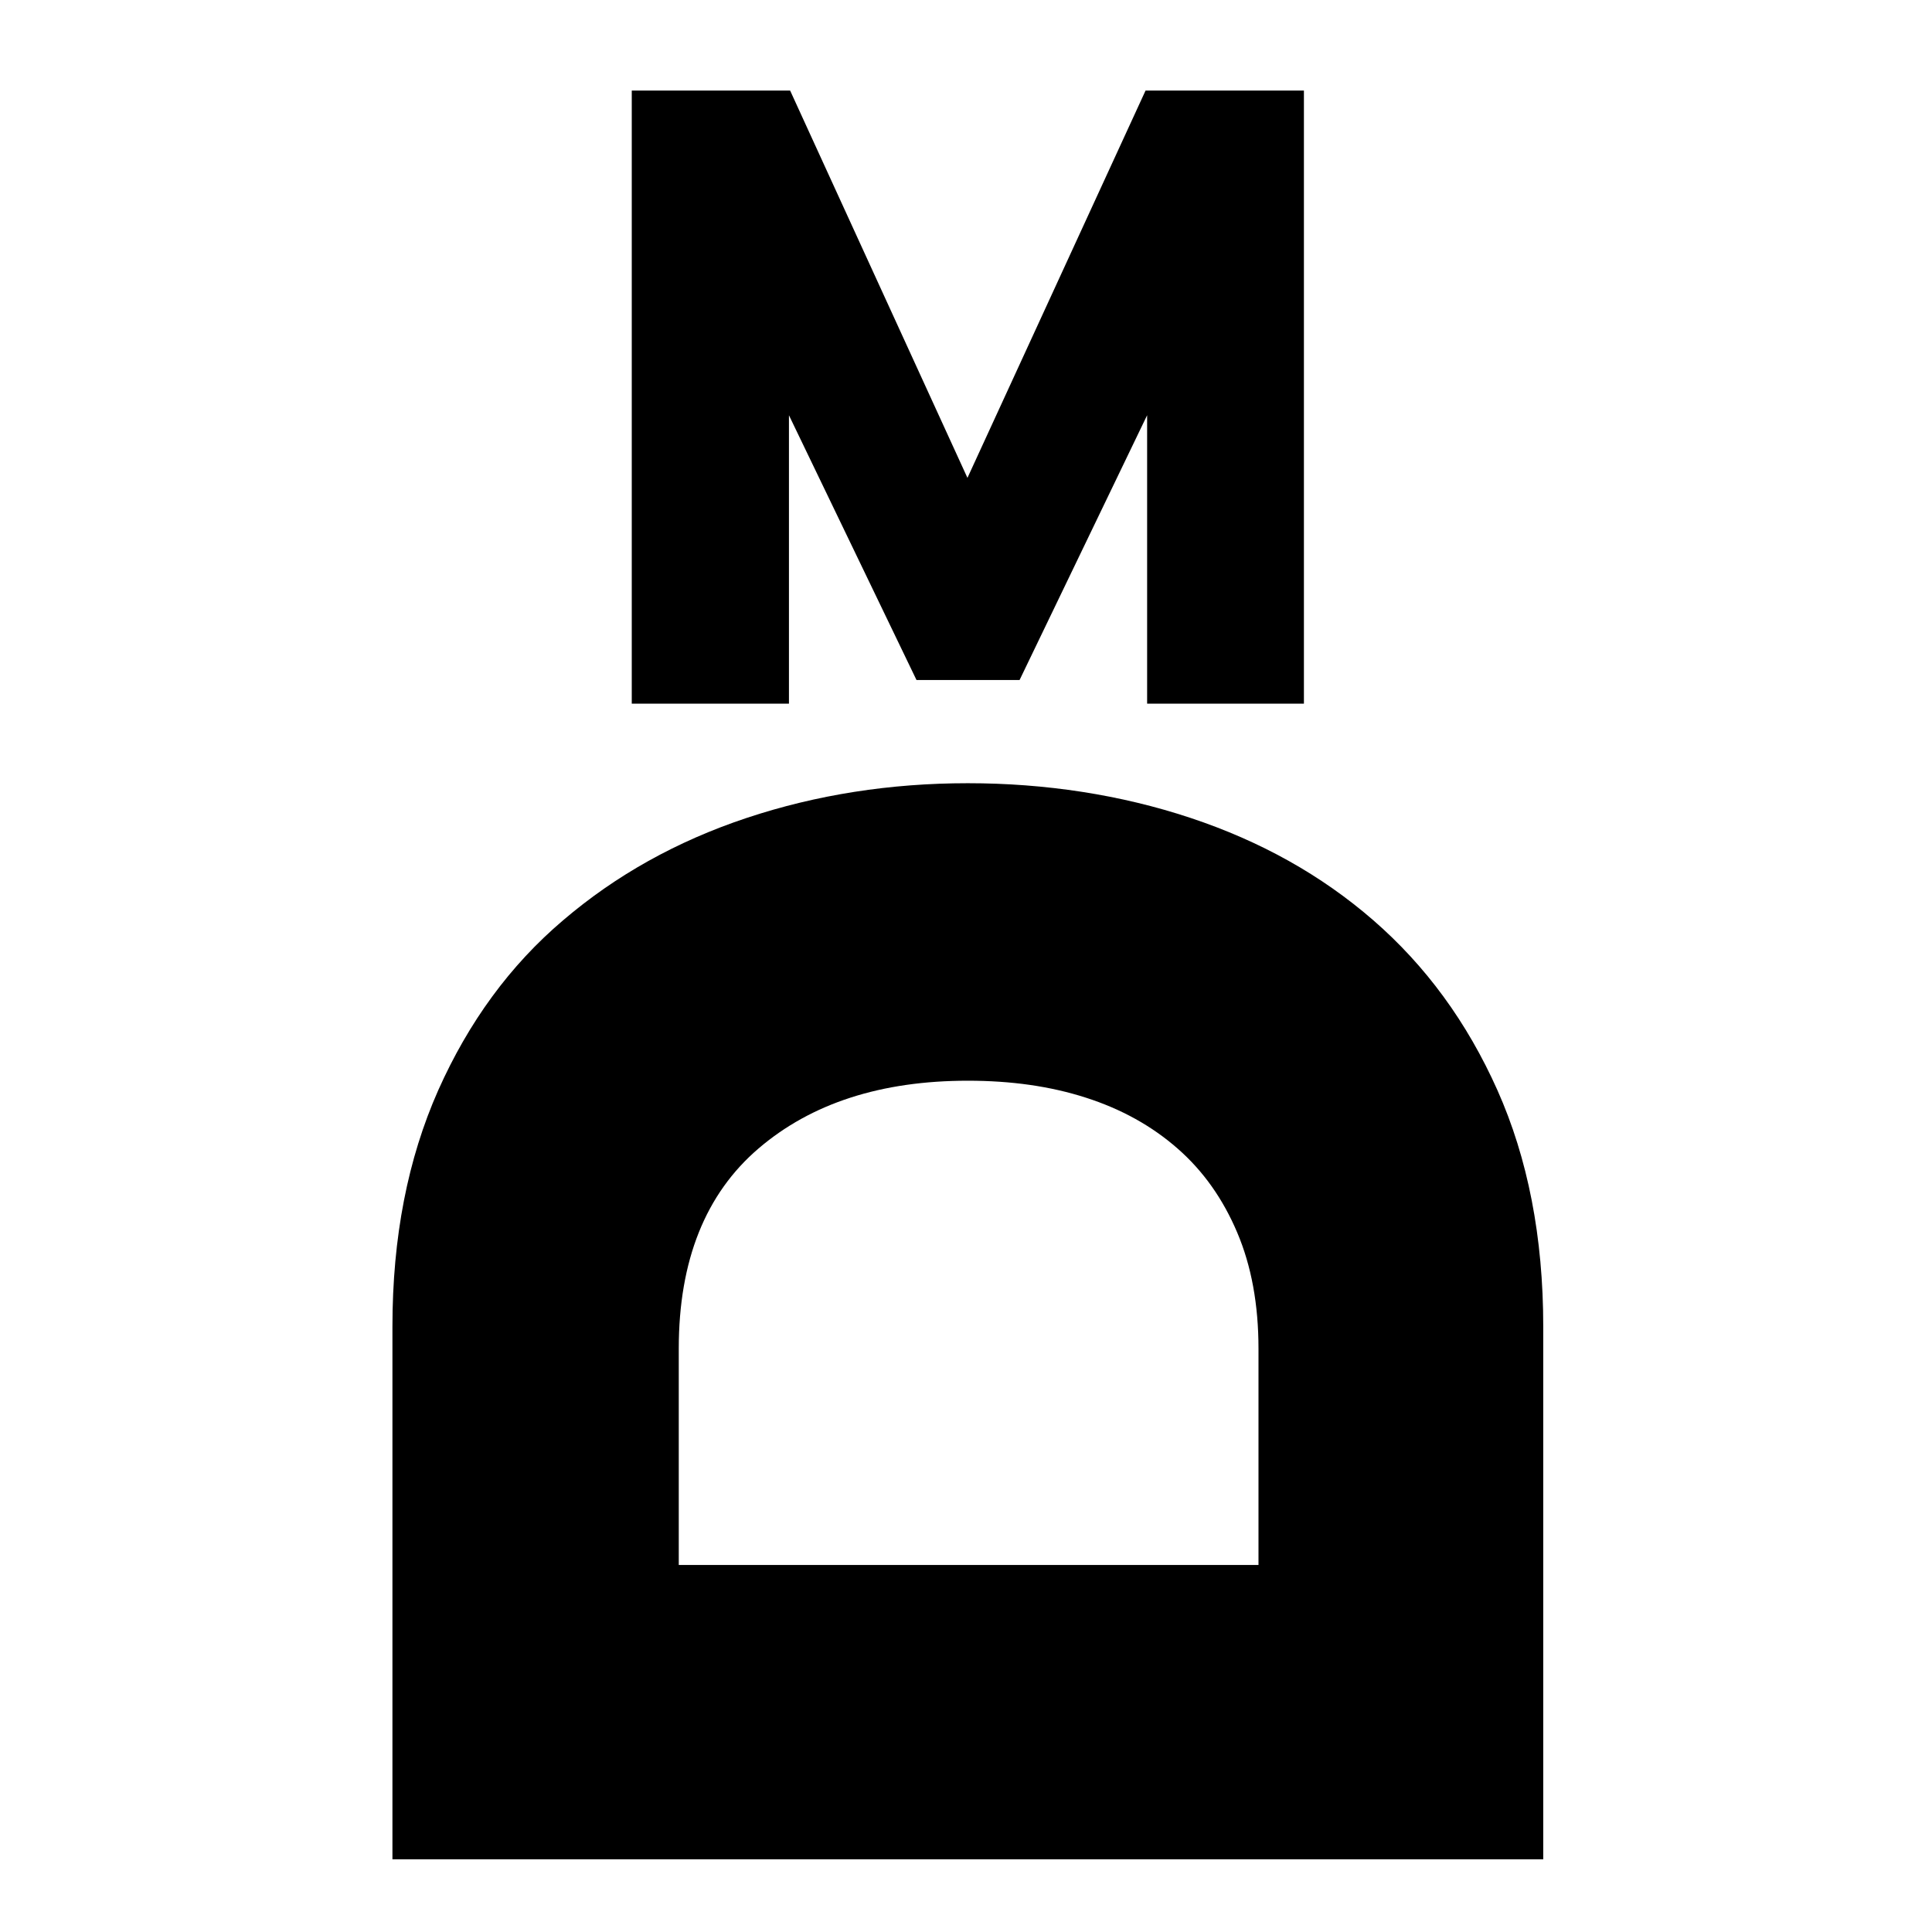 <svg xmlns="http://www.w3.org/2000/svg" width="64" height="64" fill="none"><path fill="#000" d="M13 61.592V43.945c0-2.963.51-5.56 1.518-7.831 1.007-2.258 2.38-4.138 4.133-5.626 1.74-1.488 3.768-2.623 6.084-3.393 2.315-.77 4.762-1.15 7.326-1.15s5.063.38 7.378 1.15c2.316.77 4.33 1.892 6.057 3.393 1.727 1.501 3.1 3.368 4.108 5.626 1.007 2.258 1.518 4.868 1.518 7.831v17.647H13Zm9.485-9.75h19.204v-7.166c0-1.462-.235-2.741-.706-3.85-.471-1.11-1.125-2.037-1.975-2.78-.85-.745-1.858-1.306-3.036-1.684-1.177-.379-2.472-.562-3.911-.562-2.865 0-5.18.744-6.934 2.245-1.753 1.501-2.642 3.707-2.642 6.63v7.167ZM20.928 23.31V3h5.246l5.874 12.83L37.948 3h5.246v20.31H38v-9.555l-4.225 8.771H30.36l-4.225-8.77v9.553h-5.207Z"/></svg>